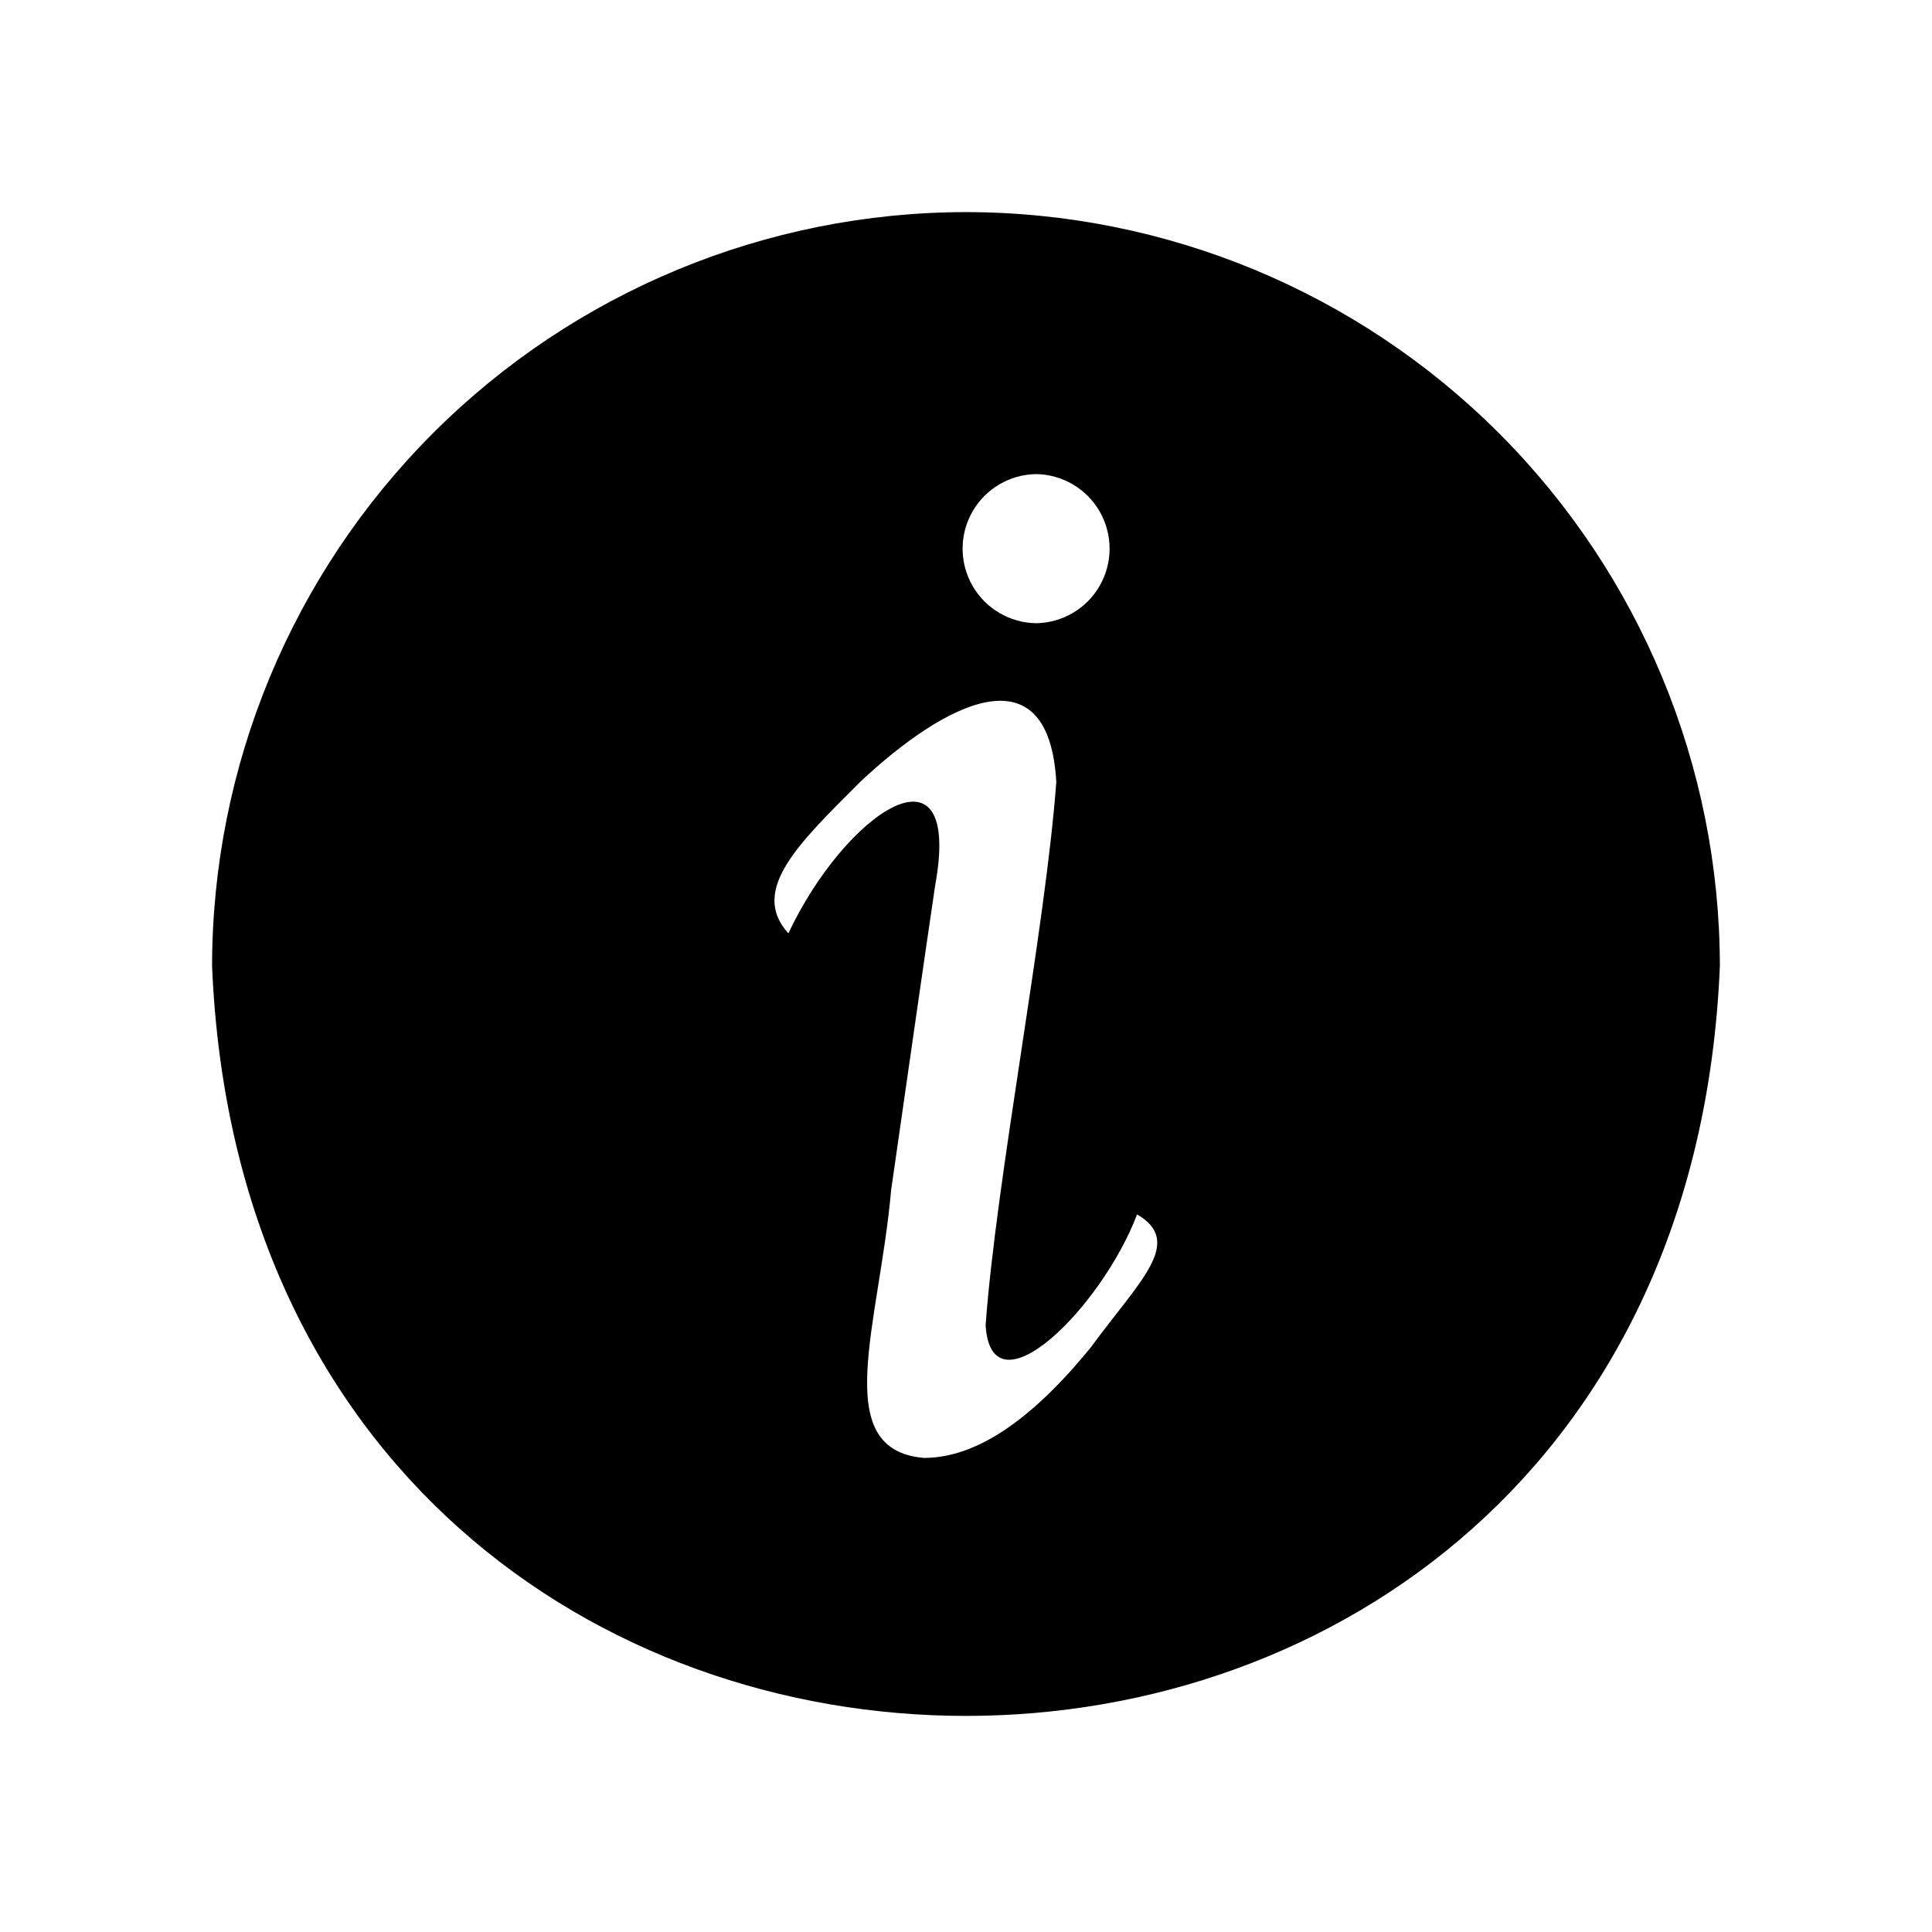 <?xml version="1.0" encoding="UTF-8"?>
<!-- Uploaded to: ICON Repo, www.svgrepo.com, Generator: ICON Repo Mixer Tools -->
<svg fill="#000000" width="800px" height="800px" version="1.1" viewBox="144 144 512 512" xmlns="http://www.w3.org/2000/svg">
 <path d="m400 200.21c-52.977 0.043-103.77 21.109-141.23 58.566-37.457 37.461-58.523 88.25-58.566 141.23 11.02 264.97 388.56 264.97 399.58 0-0.043-52.977-21.109-103.77-58.566-141.23-37.457-37.457-88.25-58.523-141.22-58.566zm33.062 300.87c-15.902 19.523-30.543 29.285-44.242 29.285-25.191-2.203-11.809-35.266-8.66-71.004 2.519-17.477 9.133-63.762 11.652-80.609 7.398-40.461-23.773-19.523-38.887 12.598-10.391-11.492 2.832-23.93 19.207-40.305 22.199-20.781 49.75-35.266 51.797 0.156-2.832 38.73-15.902 105.01-18.734 144.06 1.574 24.09 30.699-4.566 40.148-29.441 12.594 7.394 0.629 17.629-12.281 35.262zm-14.484-231.44c6.988 0.102 13.406 3.891 16.875 9.961 3.465 6.074 3.465 13.523 0 19.598-3.469 6.07-9.887 9.859-16.875 9.961-6.992-0.102-13.41-3.891-16.879-9.961-3.465-6.074-3.465-13.523 0-19.598 3.469-6.07 9.887-9.859 16.879-9.961z"/>
</svg>